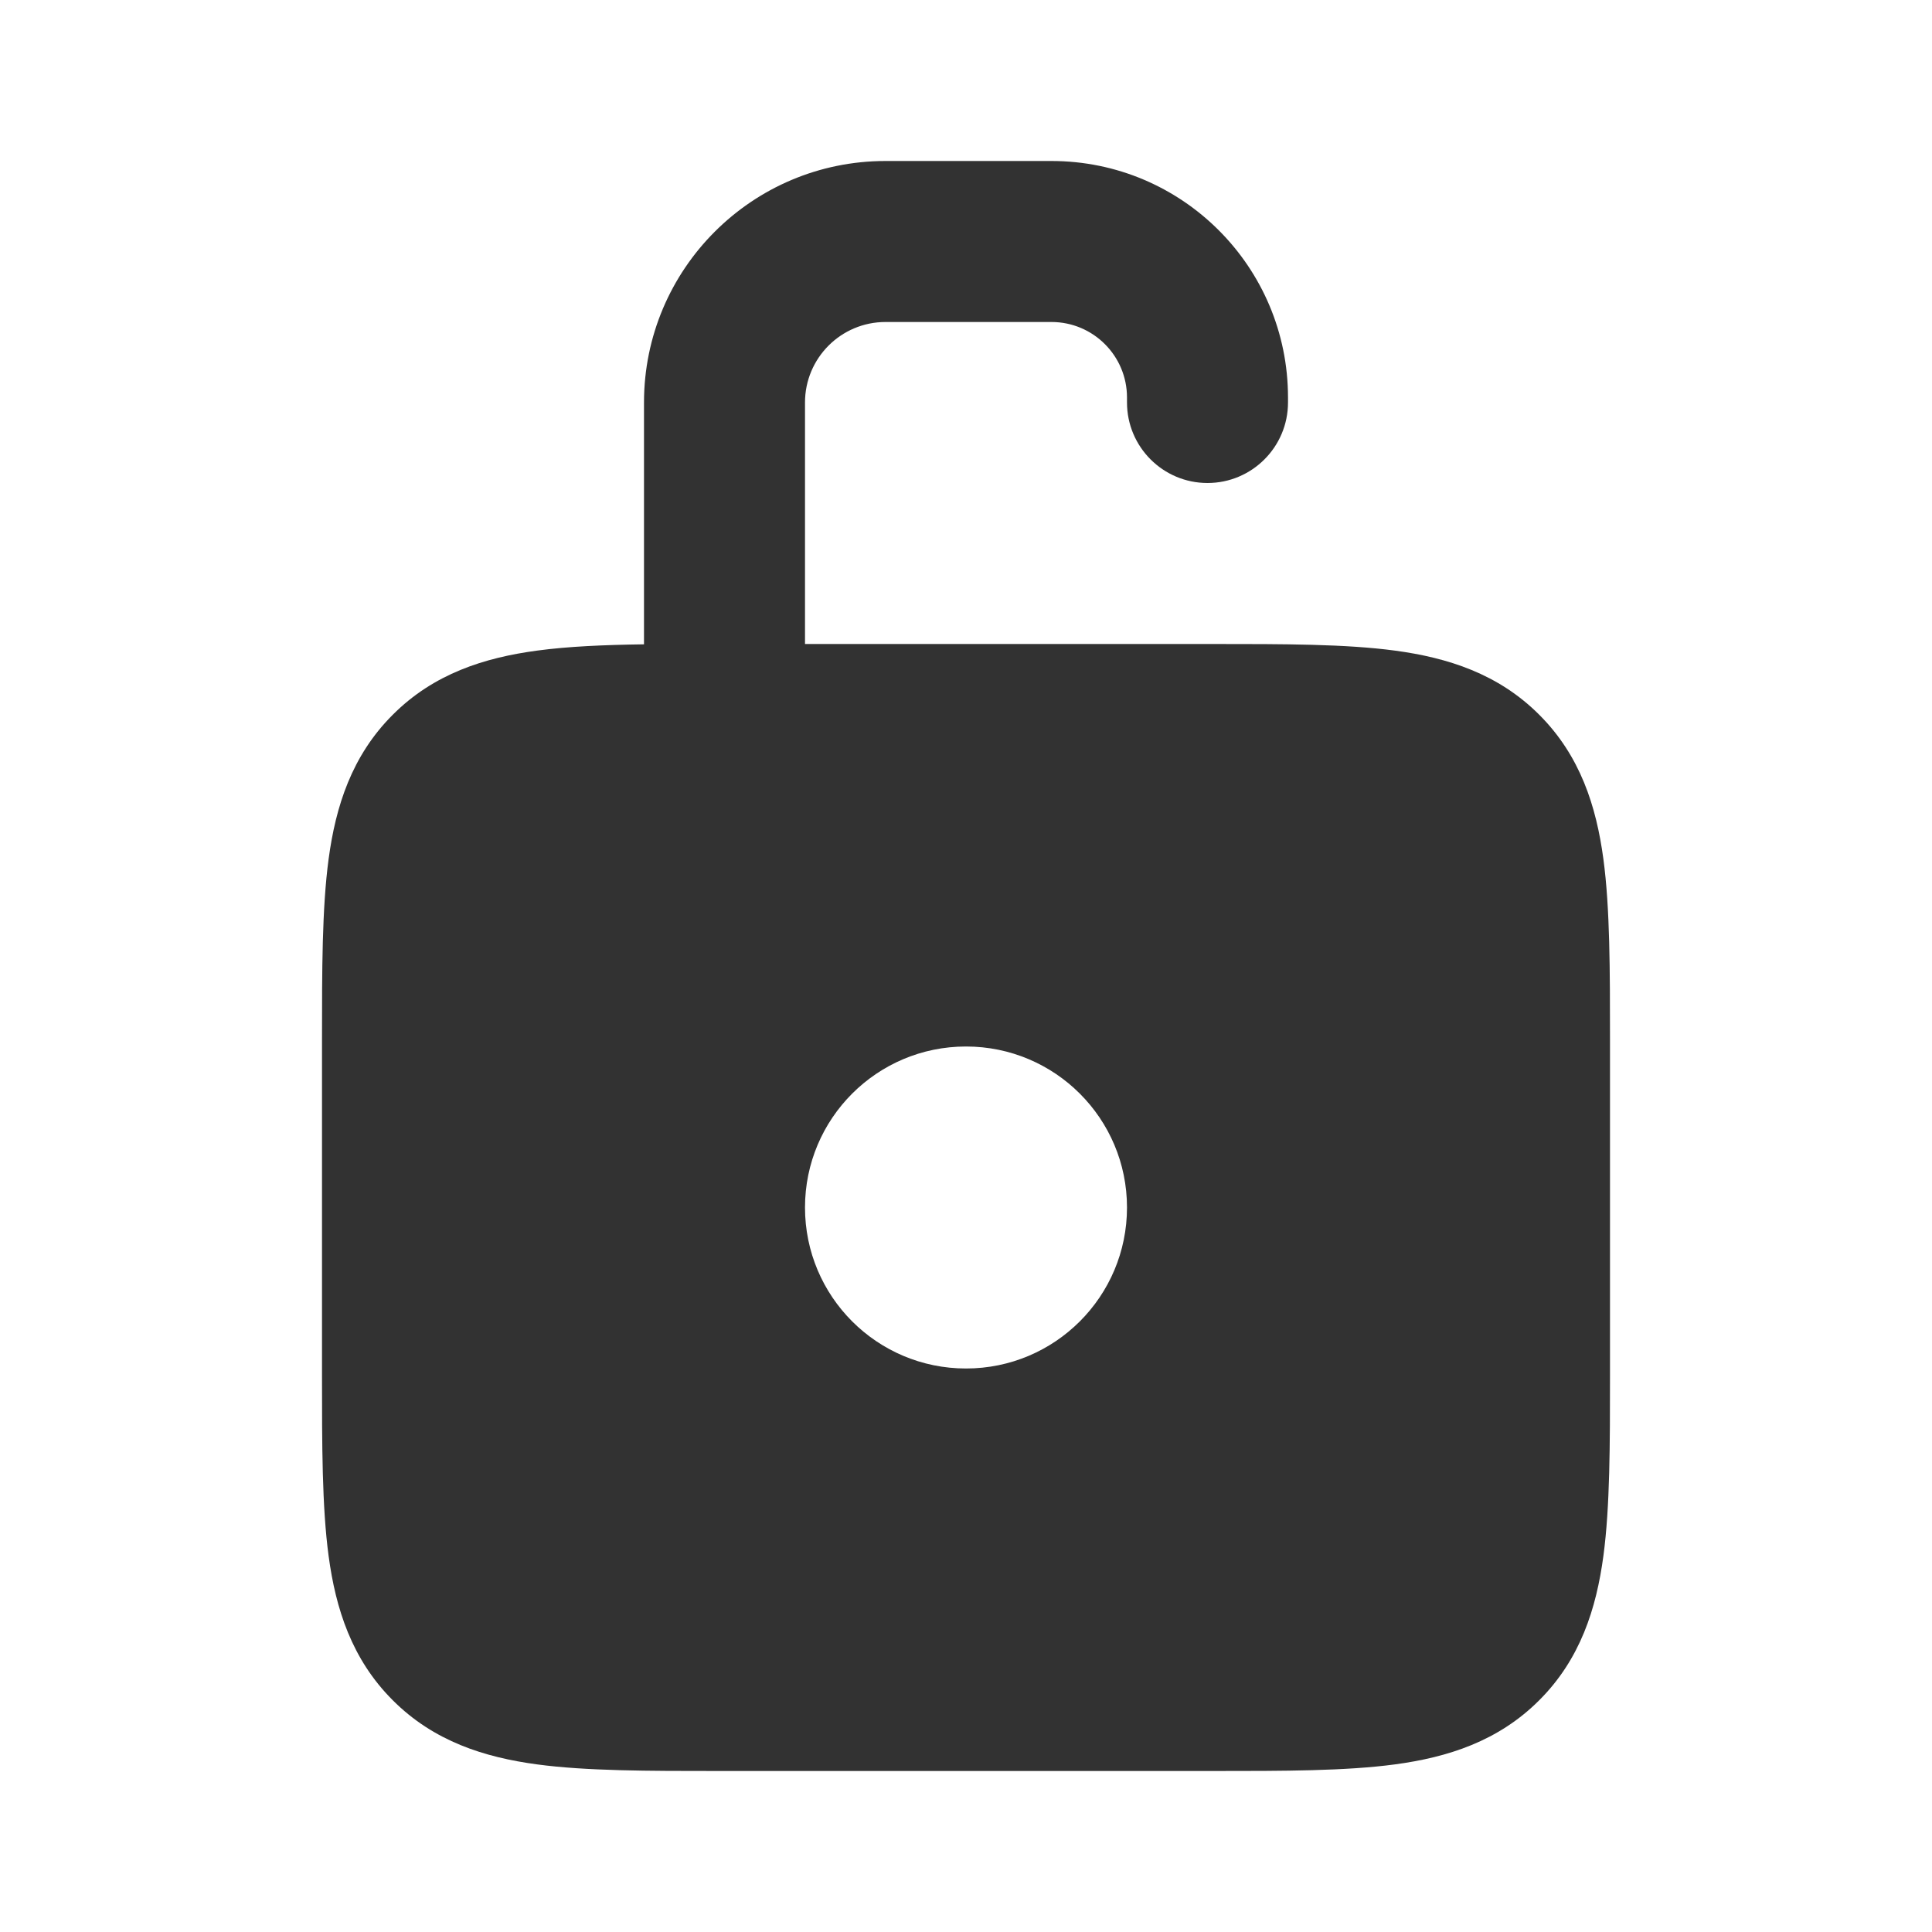 <?xml version="1.0" encoding="utf-8"?>
<svg width="800px" height="800px" viewBox="0 0 24 24" fill="none" xmlns="http://www.w3.org/2000/svg">
<path fill-rule="evenodd" clip-rule="evenodd" d="M11 4C10.448 4 10 4.448 10 5V8H15.066C15.952 8 16.716 8 17.328 8.082C17.983 8.17 18.612 8.369 19.121 8.879C19.631 9.388 19.83 10.017 19.918 10.672C20 11.284 20 12.048 20 12.934V17.066C20 17.952 20 18.716 19.918 19.328C19.83 19.983 19.631 20.612 19.121 21.121C18.612 21.631 17.983 21.83 17.328 21.918C16.716 22 15.952 22 15.066 22H8.934C8.048 22 7.284 22 6.672 21.918C6.017 21.83 5.388 21.631 4.879 21.121C4.369 20.612 4.17 19.983 4.082 19.328C4 18.716 4 17.952 4 17.066V12.934C4 12.048 4 11.284 4.082 10.672C4.17 10.017 4.369 9.388 4.879 8.879C5.388 8.369 6.017 8.17 6.672 8.082C7.057 8.03 7.502 8.011 8 8.004V5C8 3.343 9.343 2 11 2H13.062C14.685 2 16 3.315 16 4.938V5C16 5.552 15.552 6 15 6C14.448 6 14 5.552 14 5V4.938C14 4.42 13.58 4 13.062 4H11ZM12 13C10.895 13 10 13.895 10 15C10 16.105 10.895 17 12 17C13.105 17 14 16.105 14 15C14 13.895 13.105 13 12 13Z" fill="#323232"/>
</svg>